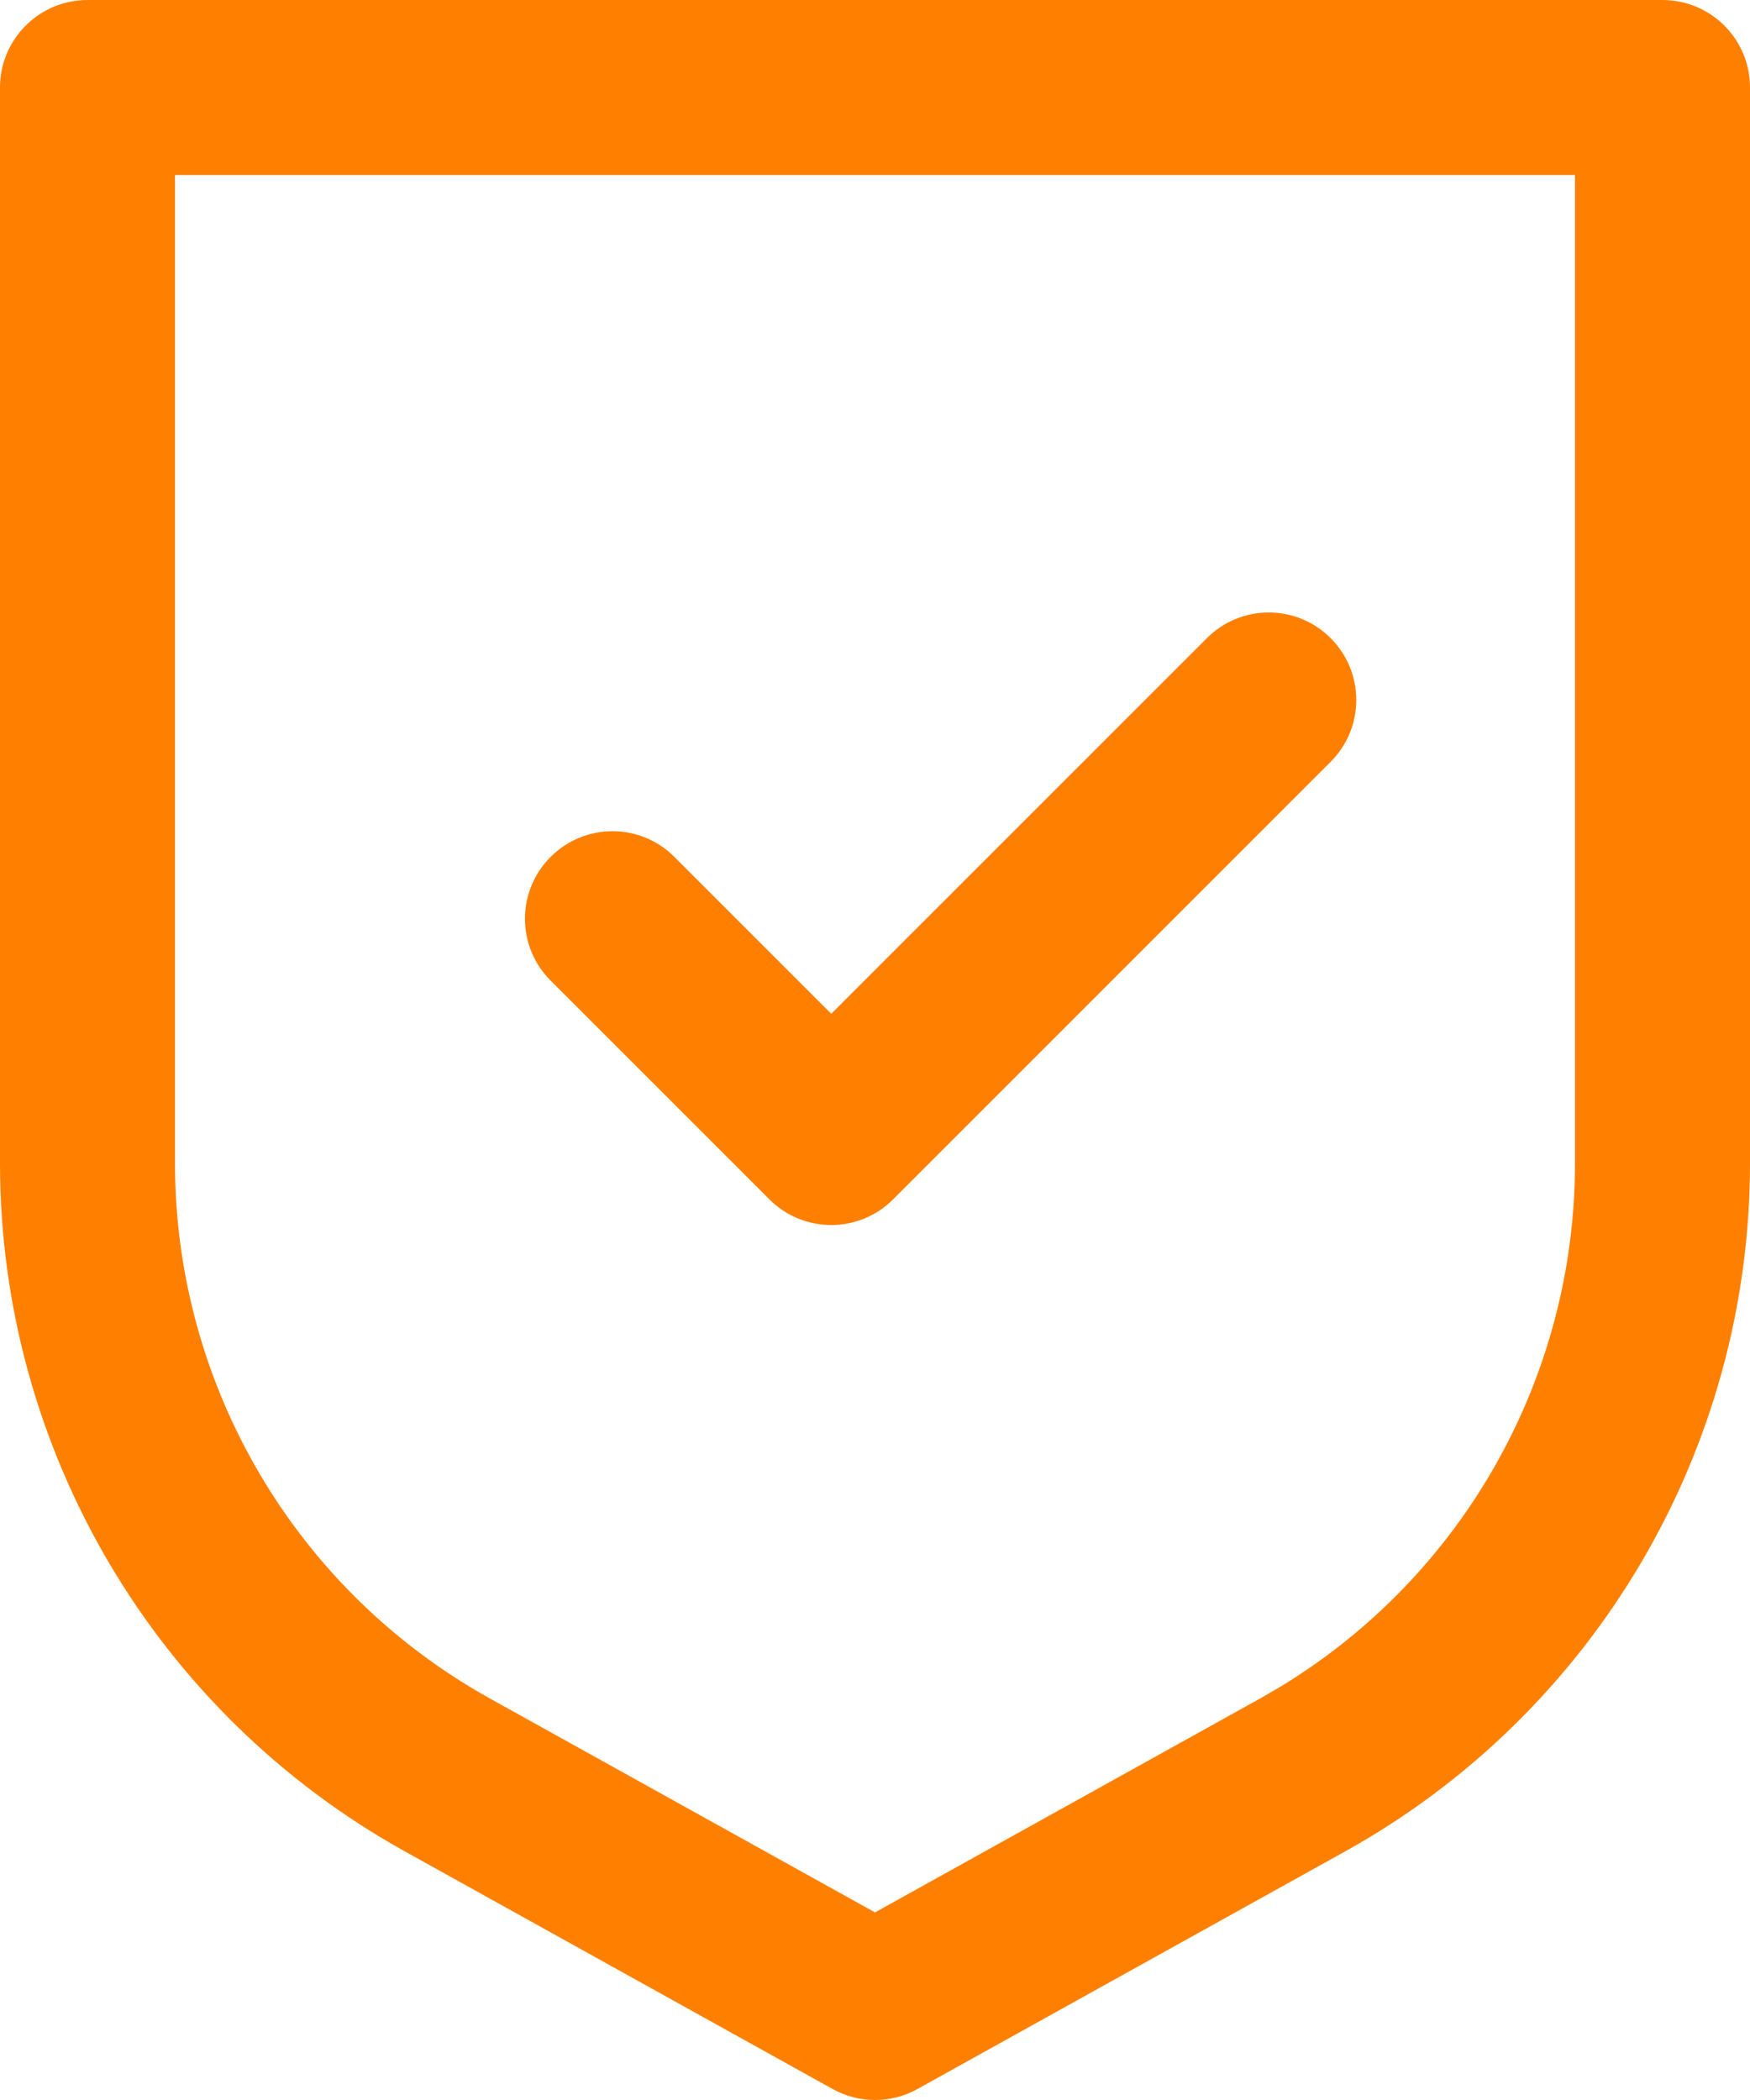 <svg width="20" height="24" viewBox="0 0 20 24" fill="none" xmlns="http://www.w3.org/2000/svg">
<path fill-rule="evenodd" clip-rule="evenodd" d="M10.486 23.874C10.184 24.042 9.817 24.042 9.515 23.874L4.629 21.16C1.772 19.573 0 16.561 0 13.293V1C0 0.448 0.448 9.91821e-05 1 9.91821e-05H19C19.553 9.91821e-05 20 0.448 20 1V13.293C20 16.561 18.228 19.573 15.371 21.16L10.486 23.874ZM14.4 19.412L14.634 19.276C16.719 18.01 18 15.744 18 13.293V2H2V13.293C2 15.835 3.378 18.177 5.6 19.412L10 21.856L14.4 19.412ZM9.5 11.586L7.707 9.793C7.317 9.402 6.683 9.402 6.293 9.793C5.902 10.183 5.902 10.817 6.293 11.207L8.793 13.707C9.183 14.098 9.817 14.098 10.207 13.707L15.207 8.707C15.598 8.317 15.598 7.683 15.207 7.293C14.817 6.902 14.183 6.902 13.793 7.293L9.5 11.586Z" fill="#FF8000"/>
</svg>

